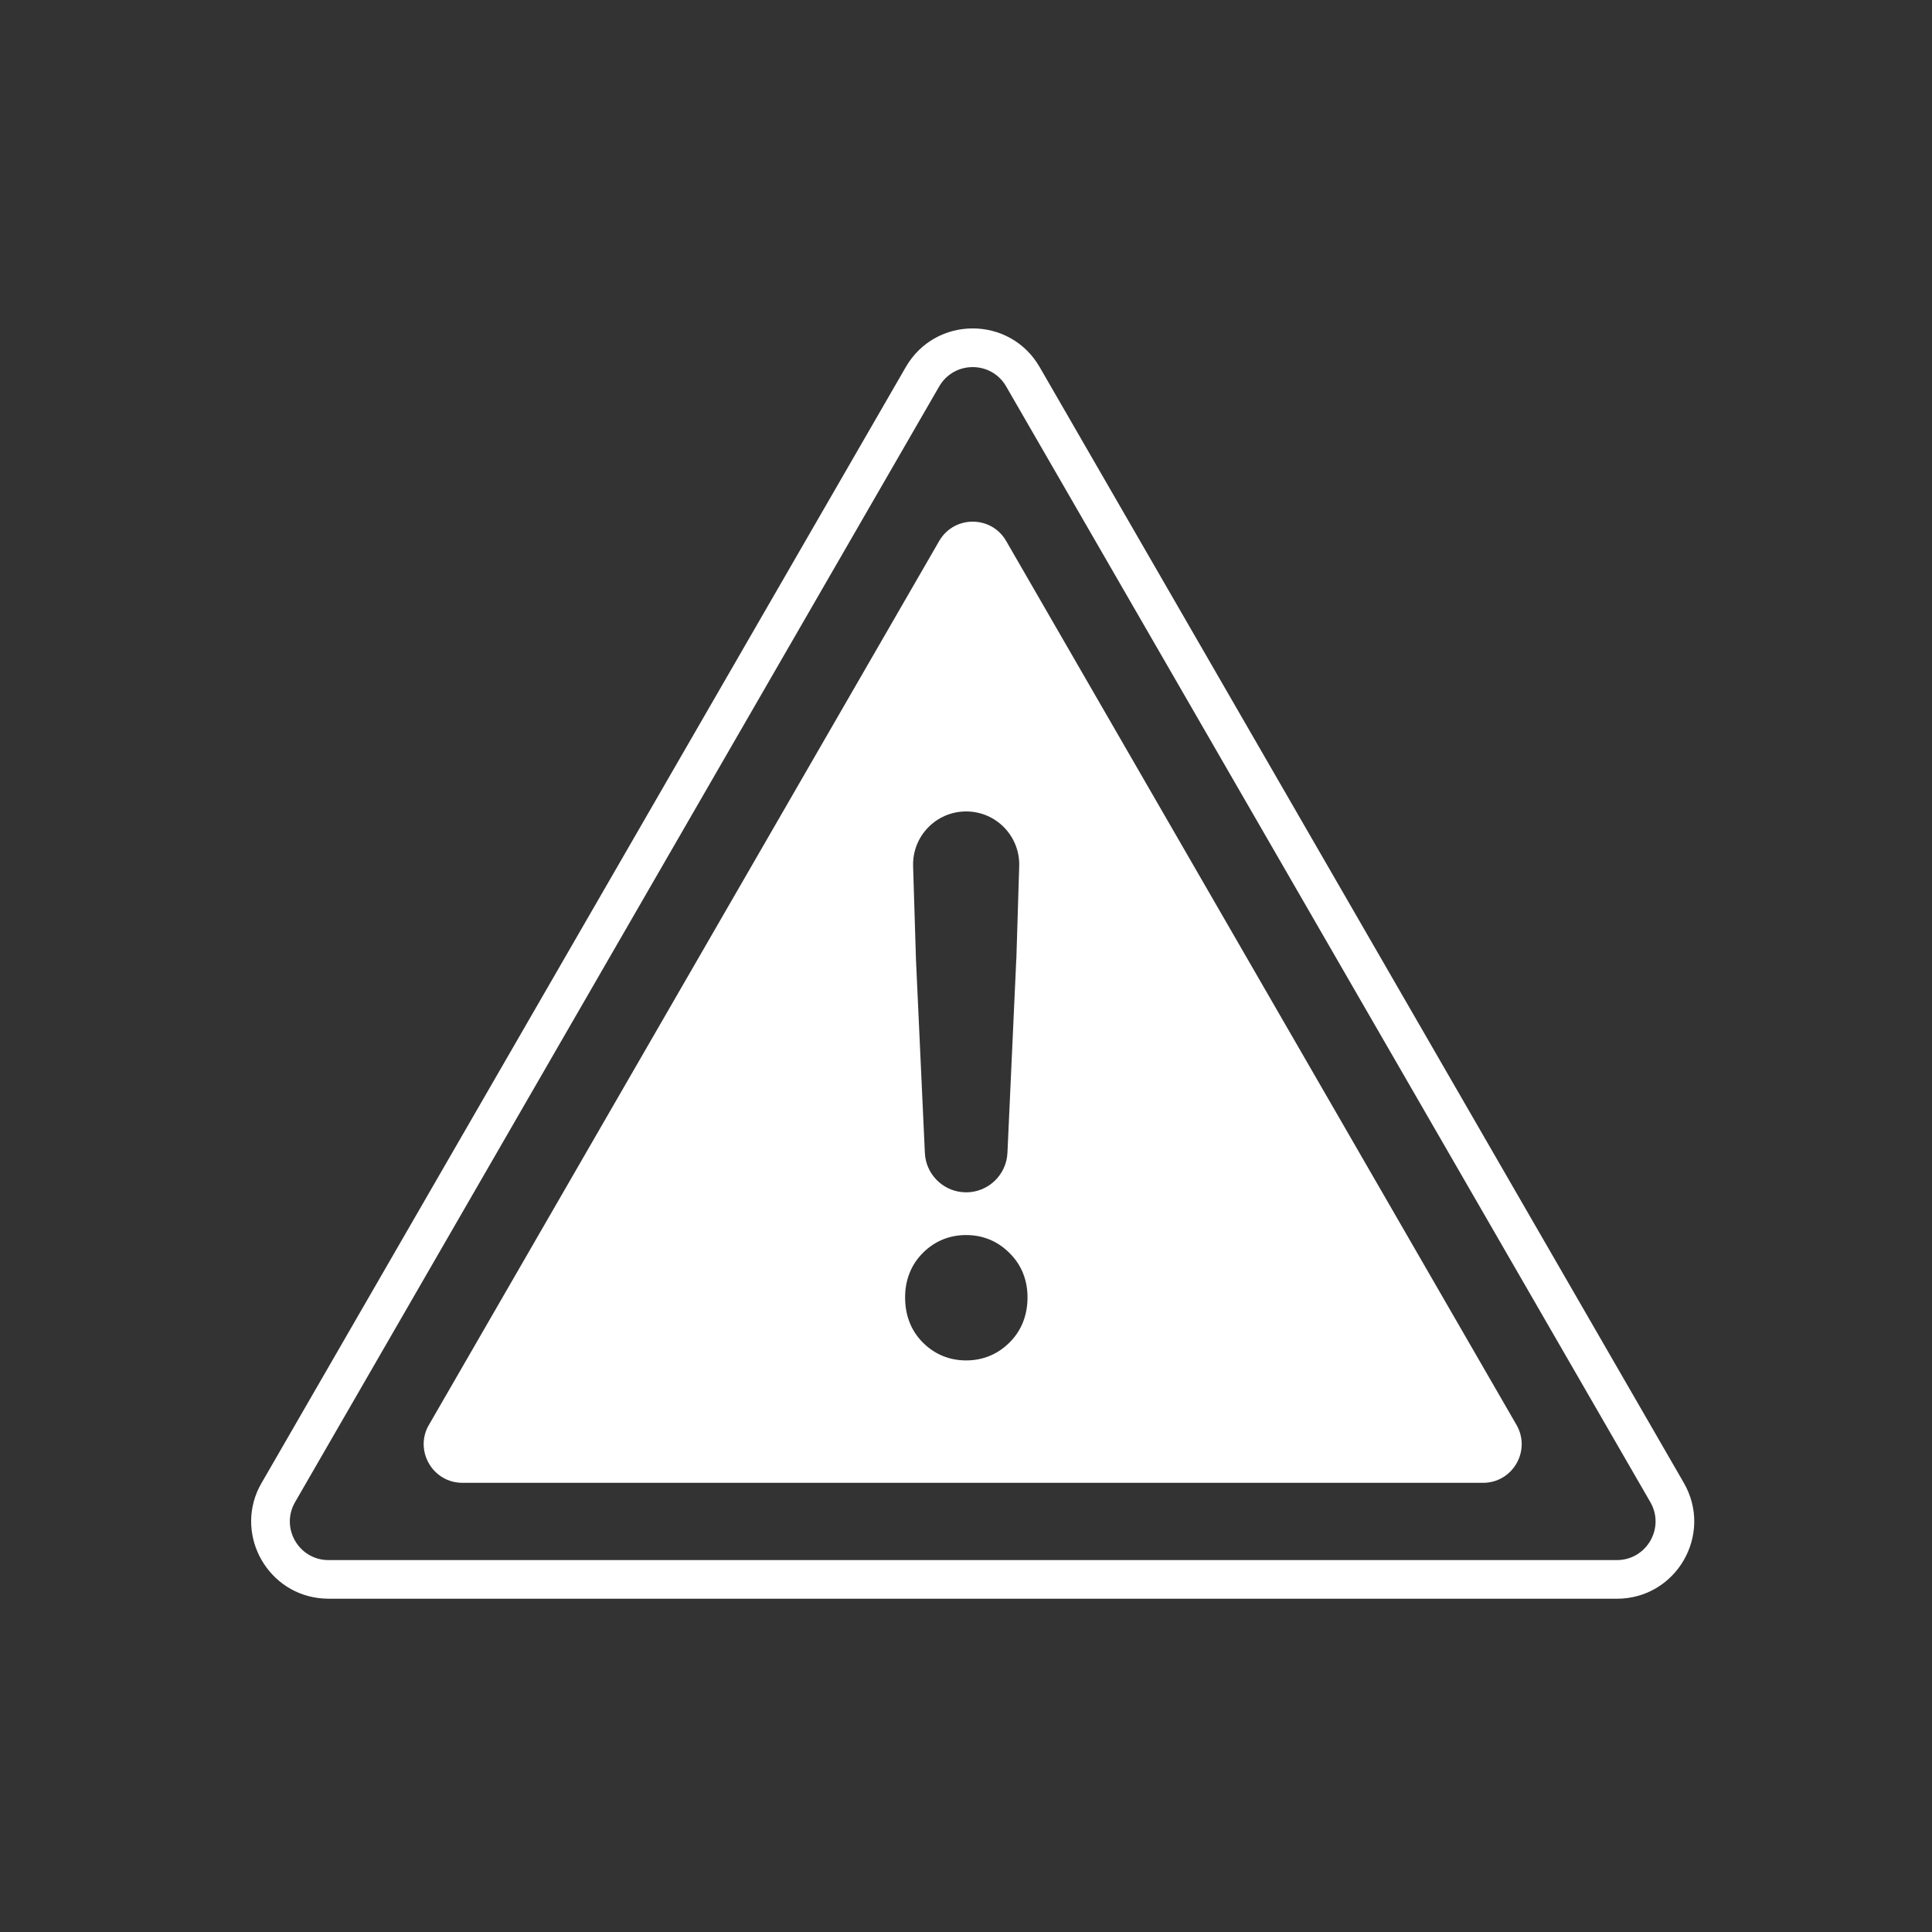 <?xml version="1.0" encoding="UTF-8"?>
<svg fill="#FFFFFF" width="100pt" height="100pt" version="1.1" viewBox="0 0 100 100" xmlns="http://www.w3.org/2000/svg">
 <rect x="0" y="0" width="100" height="100" fill="#333333" stroke="none"/>
 <path d="m46.883 19c1.539-2.668 5.391-2.668 6.93 0l33.34 57.75c1.539 2.668-0.383 6-3.465 6h-66.684l-0.285-0.012c-2.816-0.191-4.555-3.203-3.312-5.738l0.137-0.25zm5.195 1c-0.77-1.332-2.691-1.332-3.465 0l-33.34 57.75c-0.77 1.332 0.191 3 1.73 3h66.684c1.543 0 2.504-1.668 1.734-3zm-3.465 8c0.773-1.332 2.695-1.332 3.465 0l26.414 45.75c0.746 1.293-0.133 2.894-1.586 2.996l-0.145 0.004h-52.828c-1.492 0-2.441-1.566-1.801-2.875l0.07-0.125zm1.395 35.926c-0.863 0-1.629 0.312-2.238 0.922-0.625 0.625-0.922 1.422-0.922 2.305 0 0.898 0.289 1.711 0.922 2.34 0.609 0.609 1.375 0.922 2.238 0.922 0.855 0 1.617-0.309 2.227-0.91 0.645-0.629 0.949-1.445 0.949-2.352 0-0.887-0.305-1.684-0.941-2.305-0.609-0.609-1.375-0.922-2.234-0.922zm0-21.926c-1.551 0-2.793 1.281-2.746 2.832l0.148 4.812v0.016l0.461 10.012c0.047 1.07 0.879 1.93 1.922 2.031l0.215 0.012c1.141 0 2.082-0.898 2.137-2.043l0.457-10.012 0.004-0.016 0.148-4.812c0.047-1.551-1.195-2.832-2.746-2.832z"/>
</svg>
